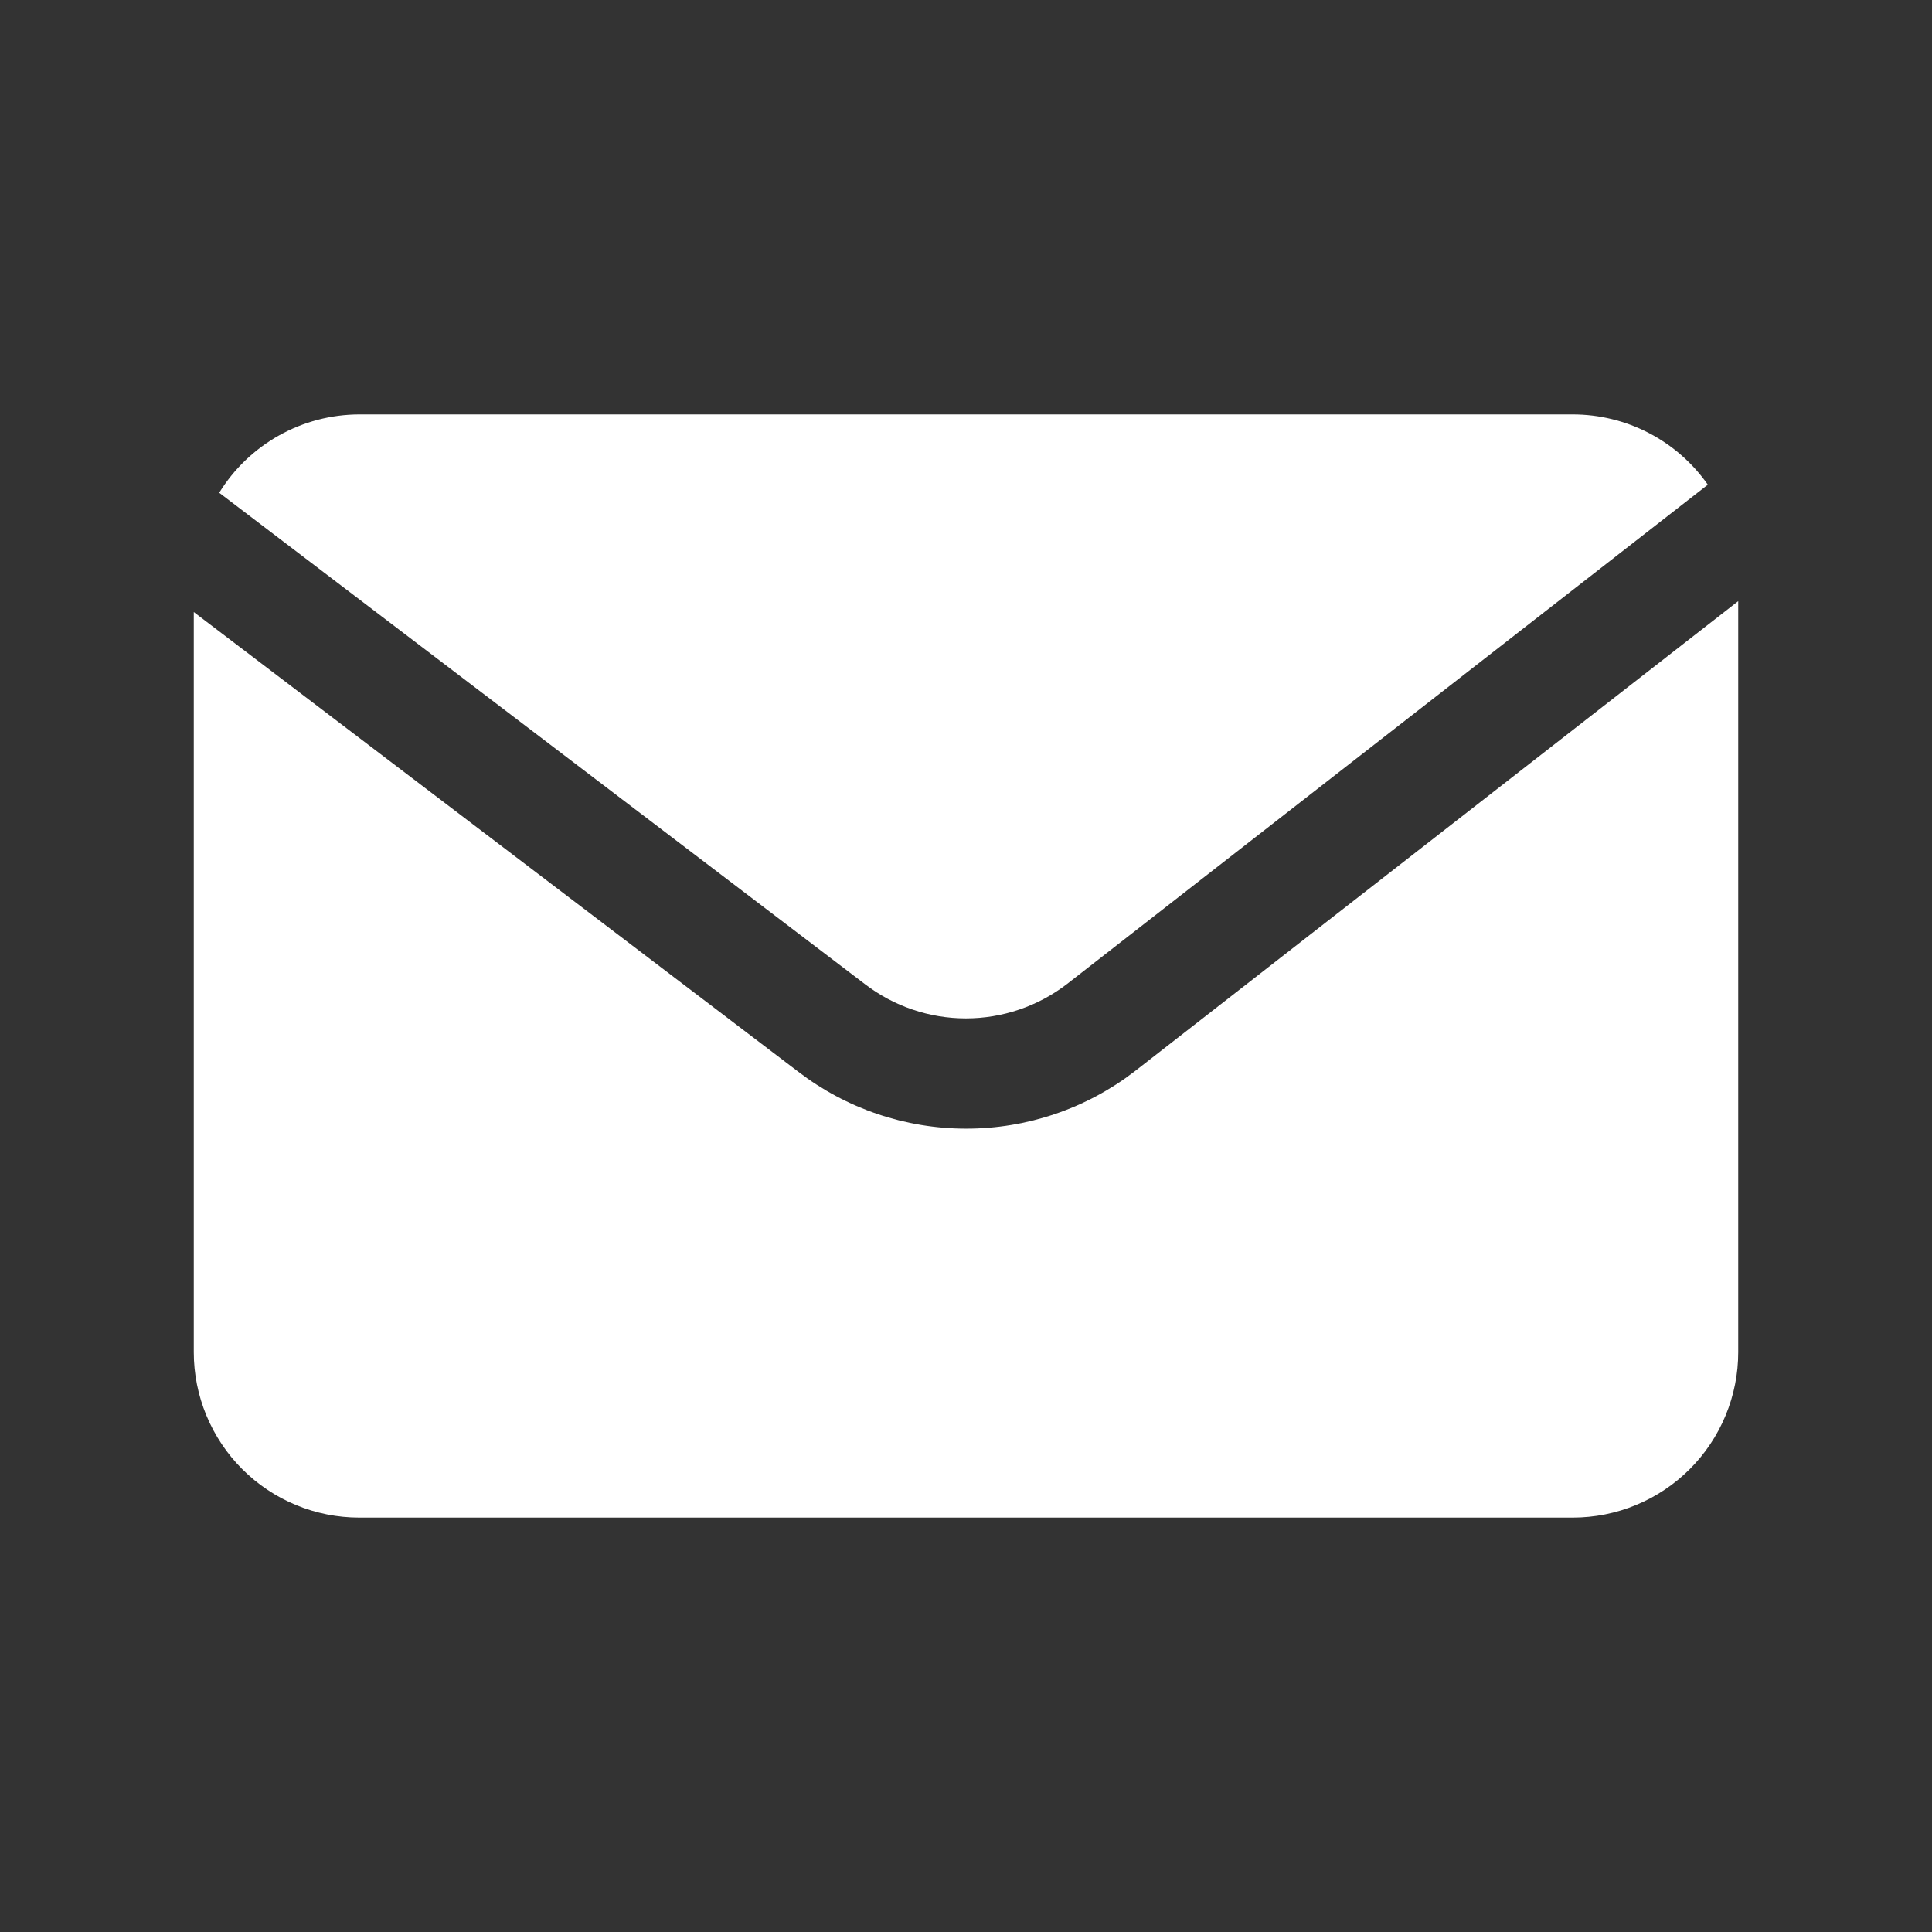 <svg xmlns="http://www.w3.org/2000/svg" xmlns:xlink="http://www.w3.org/1999/xlink" width="500" zoomAndPan="magnify" viewBox="0 0 375 375" height="500" preserveAspectRatio="xMidYMid meet" version="1.0"><rect x="0" y="0" width="375" height="375" fill="#333333" stroke="none"/><defs><clipPath id="66a61e798a"><path d="M 42 80.438 L 332 80.438 L 332 198 L 42 198 Z M 42 80.438 " clip-rule="nonzero"/></clipPath><clipPath id="320f448283"><path d="M 37.5 116 L 337.5 116 L 337.5 294.938 L 37.5 294.938 Z M 37.5 116 " clip-rule="nonzero"/></clipPath></defs><g clip-path="url(#66a61e798a)"><path fill="#ffffff" d="M 167.875 191.012 C 169.273 192.082 170.746 193.035 172.297 193.863 C 173.852 194.695 175.461 195.395 177.129 195.957 C 178.793 196.523 180.496 196.949 182.234 197.238 C 183.969 197.523 185.719 197.668 187.48 197.668 C 189.238 197.668 190.988 197.523 192.723 197.238 C 194.461 196.949 196.164 196.523 197.828 195.957 C 199.496 195.395 201.105 194.695 202.66 193.863 C 204.211 193.035 205.684 192.082 207.082 191.012 L 331.488 94.078 C 330.012 91.973 328.305 90.07 326.371 88.375 C 324.438 86.68 322.328 85.238 320.047 84.051 C 317.766 82.863 315.375 81.965 312.875 81.355 C 310.375 80.742 307.84 80.438 305.27 80.438 L 69.73 80.438 C 68.375 80.441 67.023 80.531 65.676 80.703 C 64.332 80.879 63.004 81.137 61.688 81.48 C 60.375 81.824 59.09 82.25 57.832 82.758 C 56.574 83.266 55.352 83.852 54.168 84.512 C 52.984 85.176 51.844 85.91 50.754 86.719 C 49.664 87.523 48.629 88.398 47.648 89.336 C 46.668 90.273 45.75 91.27 44.898 92.324 C 44.043 93.383 43.262 94.484 42.547 95.641 Z M 167.875 191.012 " fill-opacity="1" fill-rule="nonzero"/></g><g clip-path="url(#320f448283)"><path fill="#ffffff" d="M 220.195 207.98 C 219.035 208.871 217.84 209.715 216.609 210.508 C 215.379 211.301 214.121 212.043 212.828 212.734 C 211.539 213.426 210.223 214.062 208.879 214.645 C 207.535 215.227 206.172 215.754 204.785 216.223 C 203.398 216.695 201.996 217.105 200.578 217.465 C 199.156 217.82 197.727 218.117 196.281 218.355 C 194.836 218.594 193.387 218.773 191.926 218.891 C 190.469 219.012 189.008 219.07 187.543 219.07 C 186.078 219.07 184.617 219.012 183.16 218.891 C 181.699 218.773 180.25 218.594 178.805 218.355 C 177.359 218.117 175.93 217.82 174.508 217.465 C 173.09 217.105 171.688 216.695 170.301 216.223 C 168.914 215.754 167.551 215.227 166.207 214.645 C 164.863 214.062 163.547 213.426 162.258 212.734 C 160.965 212.043 159.707 211.301 158.477 210.508 C 157.246 209.715 156.051 208.871 154.891 207.98 L 37.613 118.797 L 37.613 262.445 C 37.613 263.496 37.664 264.547 37.766 265.594 C 37.871 266.641 38.023 267.68 38.23 268.711 C 38.434 269.742 38.691 270.762 38.996 271.766 C 39.301 272.773 39.656 273.762 40.059 274.734 C 40.461 275.707 40.91 276.656 41.406 277.586 C 41.902 278.512 42.441 279.414 43.027 280.289 C 43.609 281.164 44.234 282.008 44.902 282.82 C 45.57 283.633 46.277 284.41 47.02 285.156 C 47.766 285.898 48.543 286.605 49.355 287.273 C 50.168 287.938 51.012 288.566 51.887 289.148 C 52.762 289.734 53.664 290.273 54.59 290.77 C 55.52 291.266 56.469 291.715 57.441 292.117 C 58.41 292.52 59.402 292.875 60.406 293.18 C 61.414 293.484 62.434 293.738 63.465 293.945 C 64.496 294.152 65.535 294.305 66.582 294.406 C 67.629 294.512 68.68 294.562 69.73 294.562 L 305.27 294.562 C 306.32 294.562 307.371 294.512 308.418 294.406 C 309.465 294.305 310.504 294.152 311.535 293.945 C 312.566 293.738 313.586 293.484 314.594 293.18 C 315.598 292.875 316.59 292.52 317.559 292.117 C 318.531 291.715 319.48 291.266 320.41 290.77 C 321.336 290.273 322.238 289.734 323.113 289.148 C 323.988 288.566 324.832 287.938 325.645 287.273 C 326.457 286.605 327.234 285.898 327.98 285.156 C 328.723 284.41 329.43 283.633 330.098 282.82 C 330.766 282.008 331.391 281.164 331.973 280.289 C 332.559 279.414 333.098 278.512 333.594 277.586 C 334.09 276.656 334.539 275.707 334.941 274.734 C 335.344 273.762 335.699 272.773 336.004 271.766 C 336.309 270.762 336.566 269.742 336.77 268.711 C 336.977 267.68 337.129 266.641 337.234 265.594 C 337.336 264.547 337.387 263.496 337.387 262.445 L 337.387 116.68 Z M 220.195 207.98 " fill-opacity="1" fill-rule="nonzero"/></g></svg>